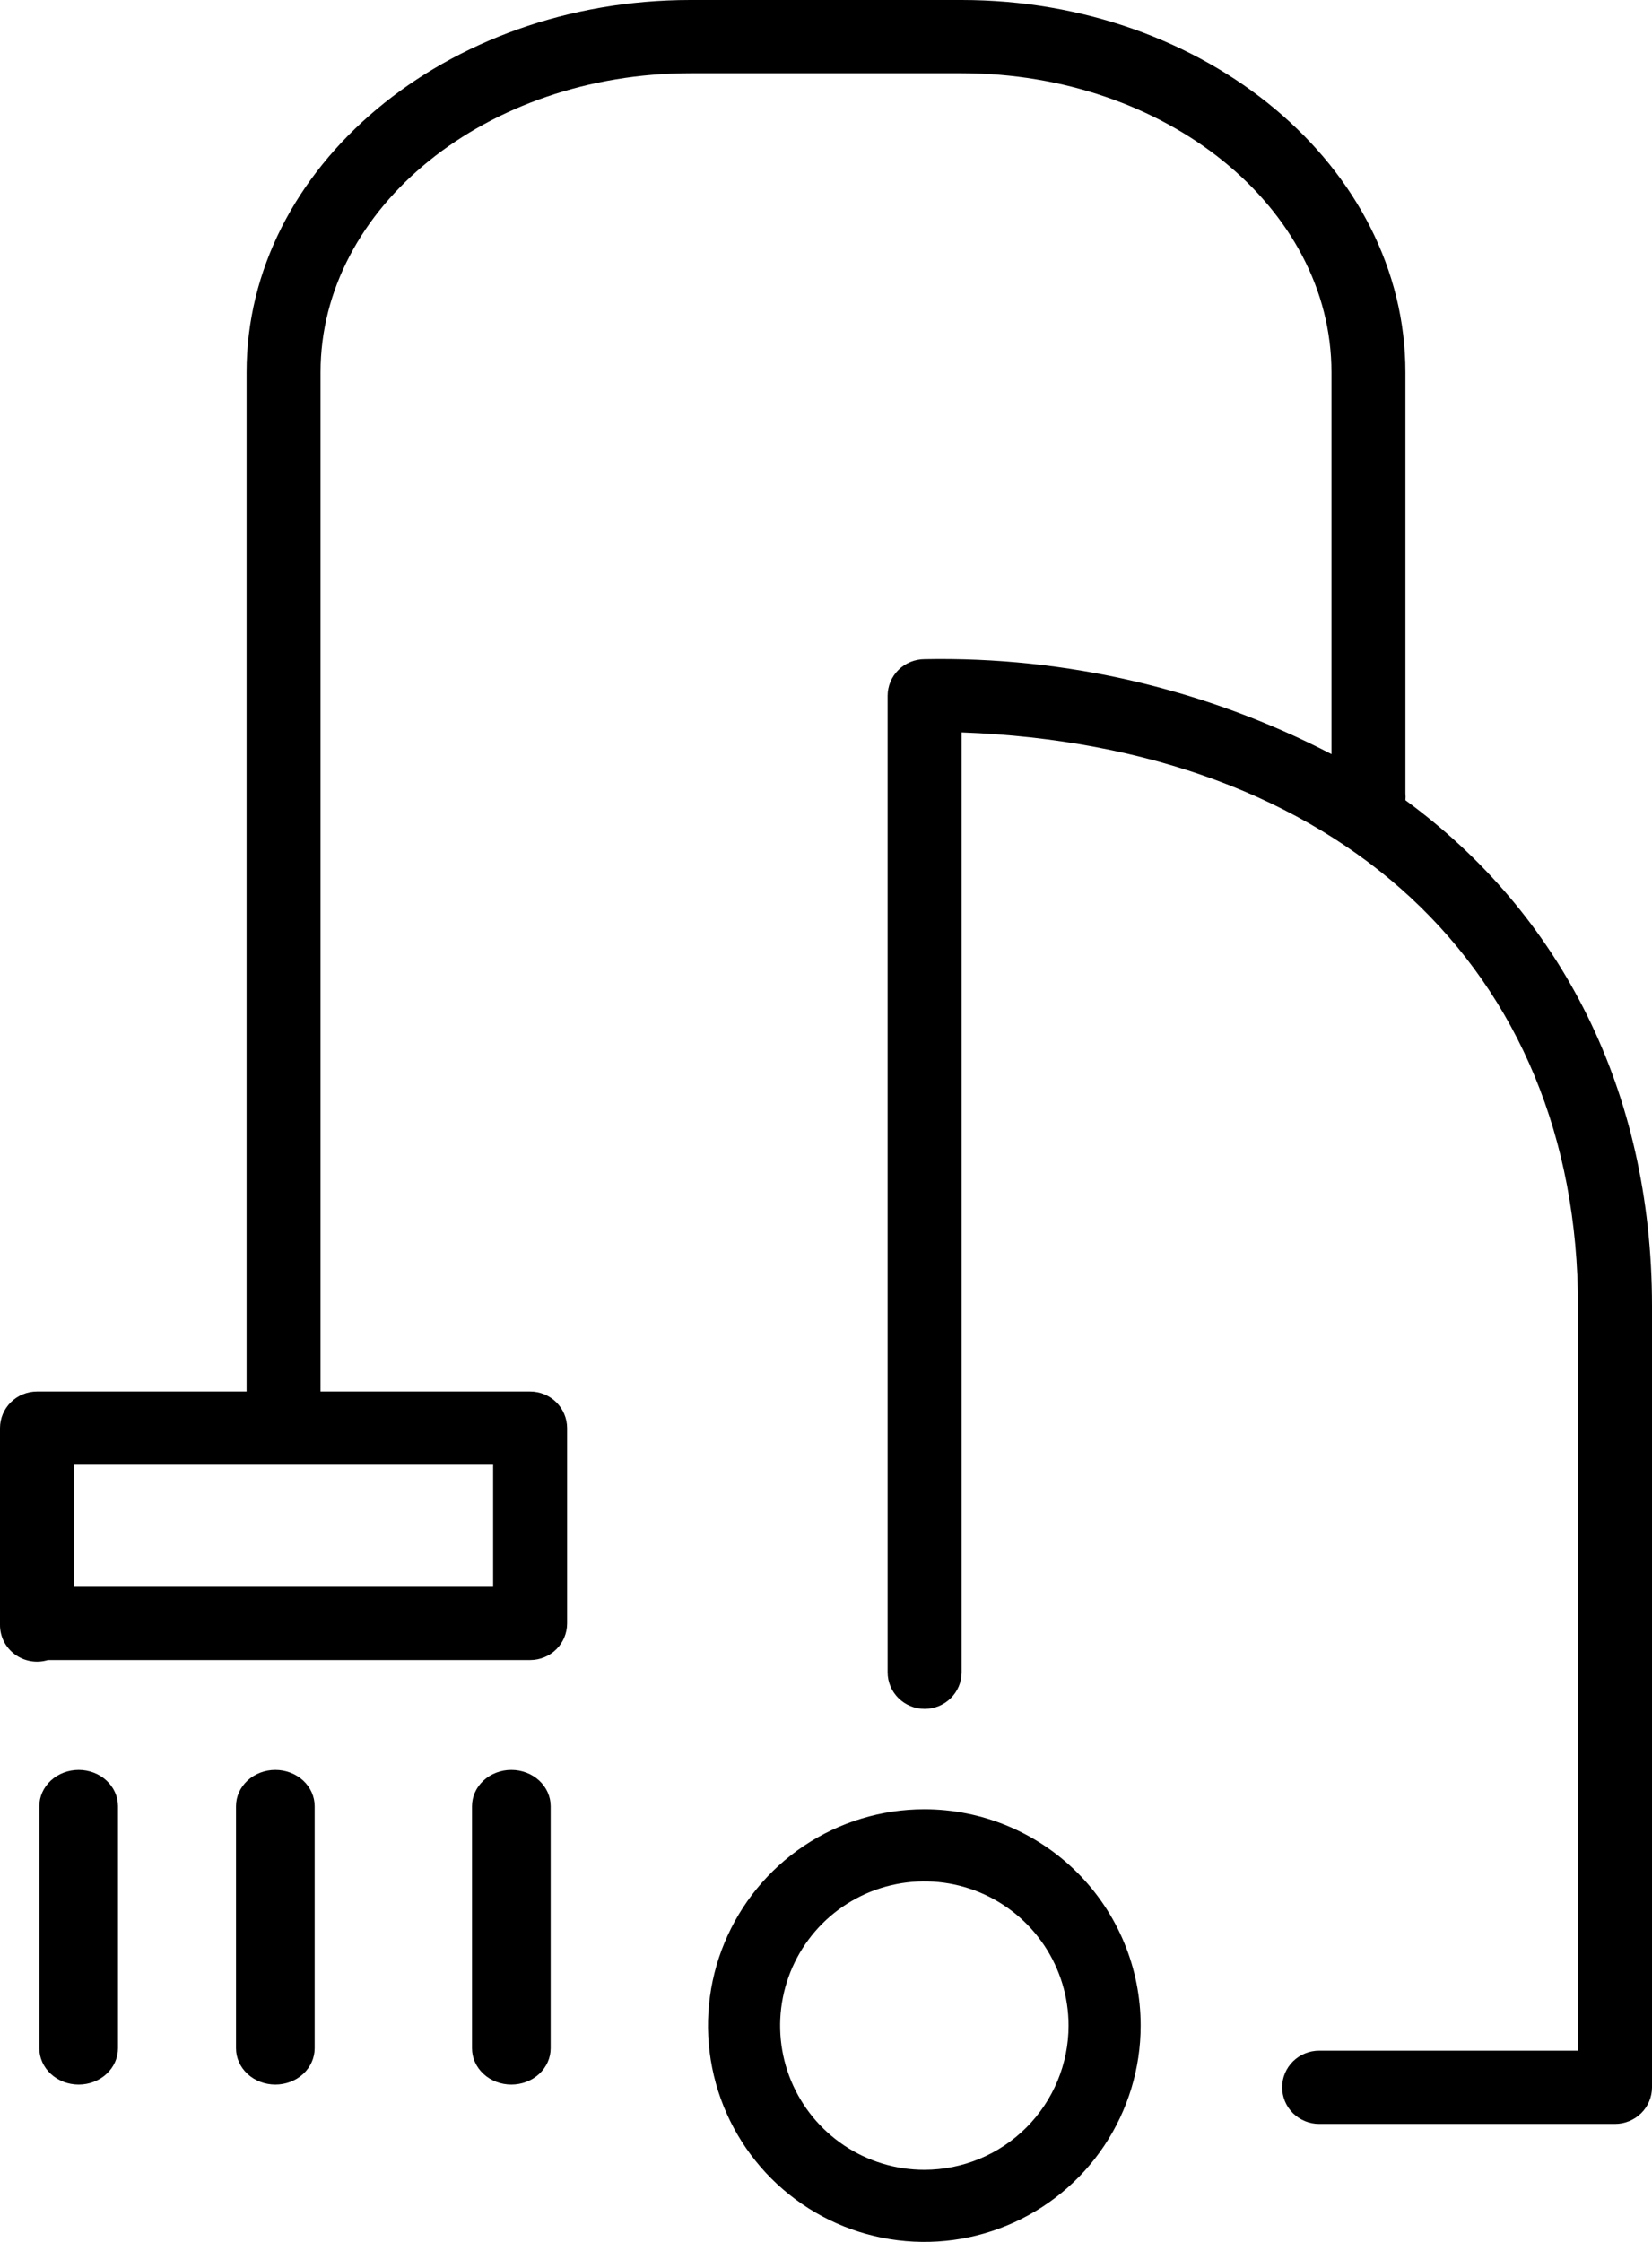 <svg width="42" height="57" viewBox="0 0 42 57" fill="none" xmlns="http://www.w3.org/2000/svg">
<path d="M35.731 20.346C35.737 20.288 35.737 20.23 35.731 20.172V9.466C35.731 4.246 30.666 0 24.448 0H17.552C11.334 0 6.269 4.246 6.269 9.466V35.379H0.94C0.691 35.379 0.452 35.477 0.275 35.652C0.099 35.827 7.49451e-06 36.063 7.49451e-06 36.31V41.313C-0.001 41.459 0.033 41.603 0.099 41.734C0.165 41.864 0.262 41.977 0.38 42.064C0.498 42.151 0.636 42.21 0.781 42.234C0.926 42.259 1.075 42.25 1.216 42.207H13.478C13.727 42.207 13.966 42.109 14.143 41.934C14.319 41.76 14.418 41.523 14.418 41.276V36.31C14.418 36.063 14.319 35.827 14.143 35.652C13.966 35.477 13.727 35.379 13.478 35.379H8.149V9.466C8.149 5.27 12.368 1.862 17.552 1.862H24.448C29.632 1.862 33.851 5.27 33.851 9.466V19.173C30.663 17.519 27.105 16.689 23.508 16.759C23.258 16.759 23.019 16.857 22.843 17.031C22.666 17.206 22.567 17.443 22.567 17.69V42.517C22.567 42.764 22.666 43.001 22.843 43.176C23.019 43.35 23.258 43.448 23.508 43.448C23.757 43.448 23.996 43.35 24.172 43.176C24.349 43.001 24.448 42.764 24.448 42.517V18.621C34.001 18.968 40.119 24.616 40.119 33.213V52.138H33.537C33.288 52.138 33.049 52.236 32.872 52.411C32.696 52.585 32.597 52.822 32.597 53.069C32.597 53.316 32.696 53.553 32.872 53.727C33.049 53.902 33.288 54 33.537 54H41.06C41.309 54 41.548 53.902 41.725 53.727C41.901 53.553 42 53.316 42 53.069V33.207C42 27.732 39.681 23.239 35.731 20.346ZM12.537 40.345H1.881V37.241H12.537V40.345Z" fill="black"/>
<path d="M23.5 46C22.412 46 21.349 46.323 20.444 46.927C19.54 47.531 18.835 48.39 18.419 49.395C18.002 50.4 17.893 51.506 18.106 52.573C18.318 53.64 18.842 54.62 19.611 55.389C20.38 56.158 21.36 56.682 22.427 56.894C23.494 57.106 24.6 56.998 25.605 56.581C26.61 56.165 27.469 55.46 28.073 54.556C28.677 53.651 29 52.588 29 51.5C29 50.041 28.421 48.642 27.389 47.611C26.358 46.58 24.959 46 23.5 46ZM23.5 55.167C22.775 55.167 22.066 54.952 21.463 54.549C20.86 54.146 20.39 53.573 20.112 52.903C19.835 52.233 19.762 51.496 19.904 50.785C20.045 50.073 20.395 49.42 20.907 48.907C21.42 48.395 22.073 48.045 22.785 47.904C23.496 47.762 24.233 47.835 24.903 48.112C25.573 48.39 26.146 48.86 26.549 49.463C26.952 50.066 27.167 50.775 27.167 51.5C27.167 52.472 26.78 53.405 26.093 54.093C25.405 54.78 24.473 55.167 23.5 55.167Z" fill="black"/>
<path d="M2 45C1.735 45 1.48 45.097 1.293 45.27C1.105 45.444 1 45.678 1 45.923V52.077C1 52.322 1.105 52.556 1.293 52.73C1.48 52.903 1.735 53 2 53C2.265 53 2.52 52.903 2.707 52.73C2.895 52.556 3 52.322 3 52.077V45.923C3 45.678 2.895 45.444 2.707 45.27C2.52 45.097 2.265 45 2 45Z" fill="black"/>
<path d="M7 45C6.735 45 6.48 45.097 6.293 45.27C6.105 45.444 6 45.678 6 45.923V52.077C6 52.322 6.105 52.556 6.293 52.73C6.48 52.903 6.735 53 7 53C7.265 53 7.52 52.903 7.707 52.73C7.895 52.556 8 52.322 8 52.077V45.923C8 45.678 7.895 45.444 7.707 45.27C7.52 45.097 7.265 45 7 45Z" fill="black"/>
<path d="M13 45C12.735 45 12.48 45.097 12.293 45.27C12.105 45.444 12 45.678 12 45.923V52.077C12 52.322 12.105 52.556 12.293 52.73C12.48 52.903 12.735 53 13 53C13.265 53 13.52 52.903 13.707 52.73C13.895 52.556 14 52.322 14 52.077V45.923C14 45.678 13.895 45.444 13.707 45.27C13.52 45.097 13.265 45 13 45Z" fill="black"/>
</svg>